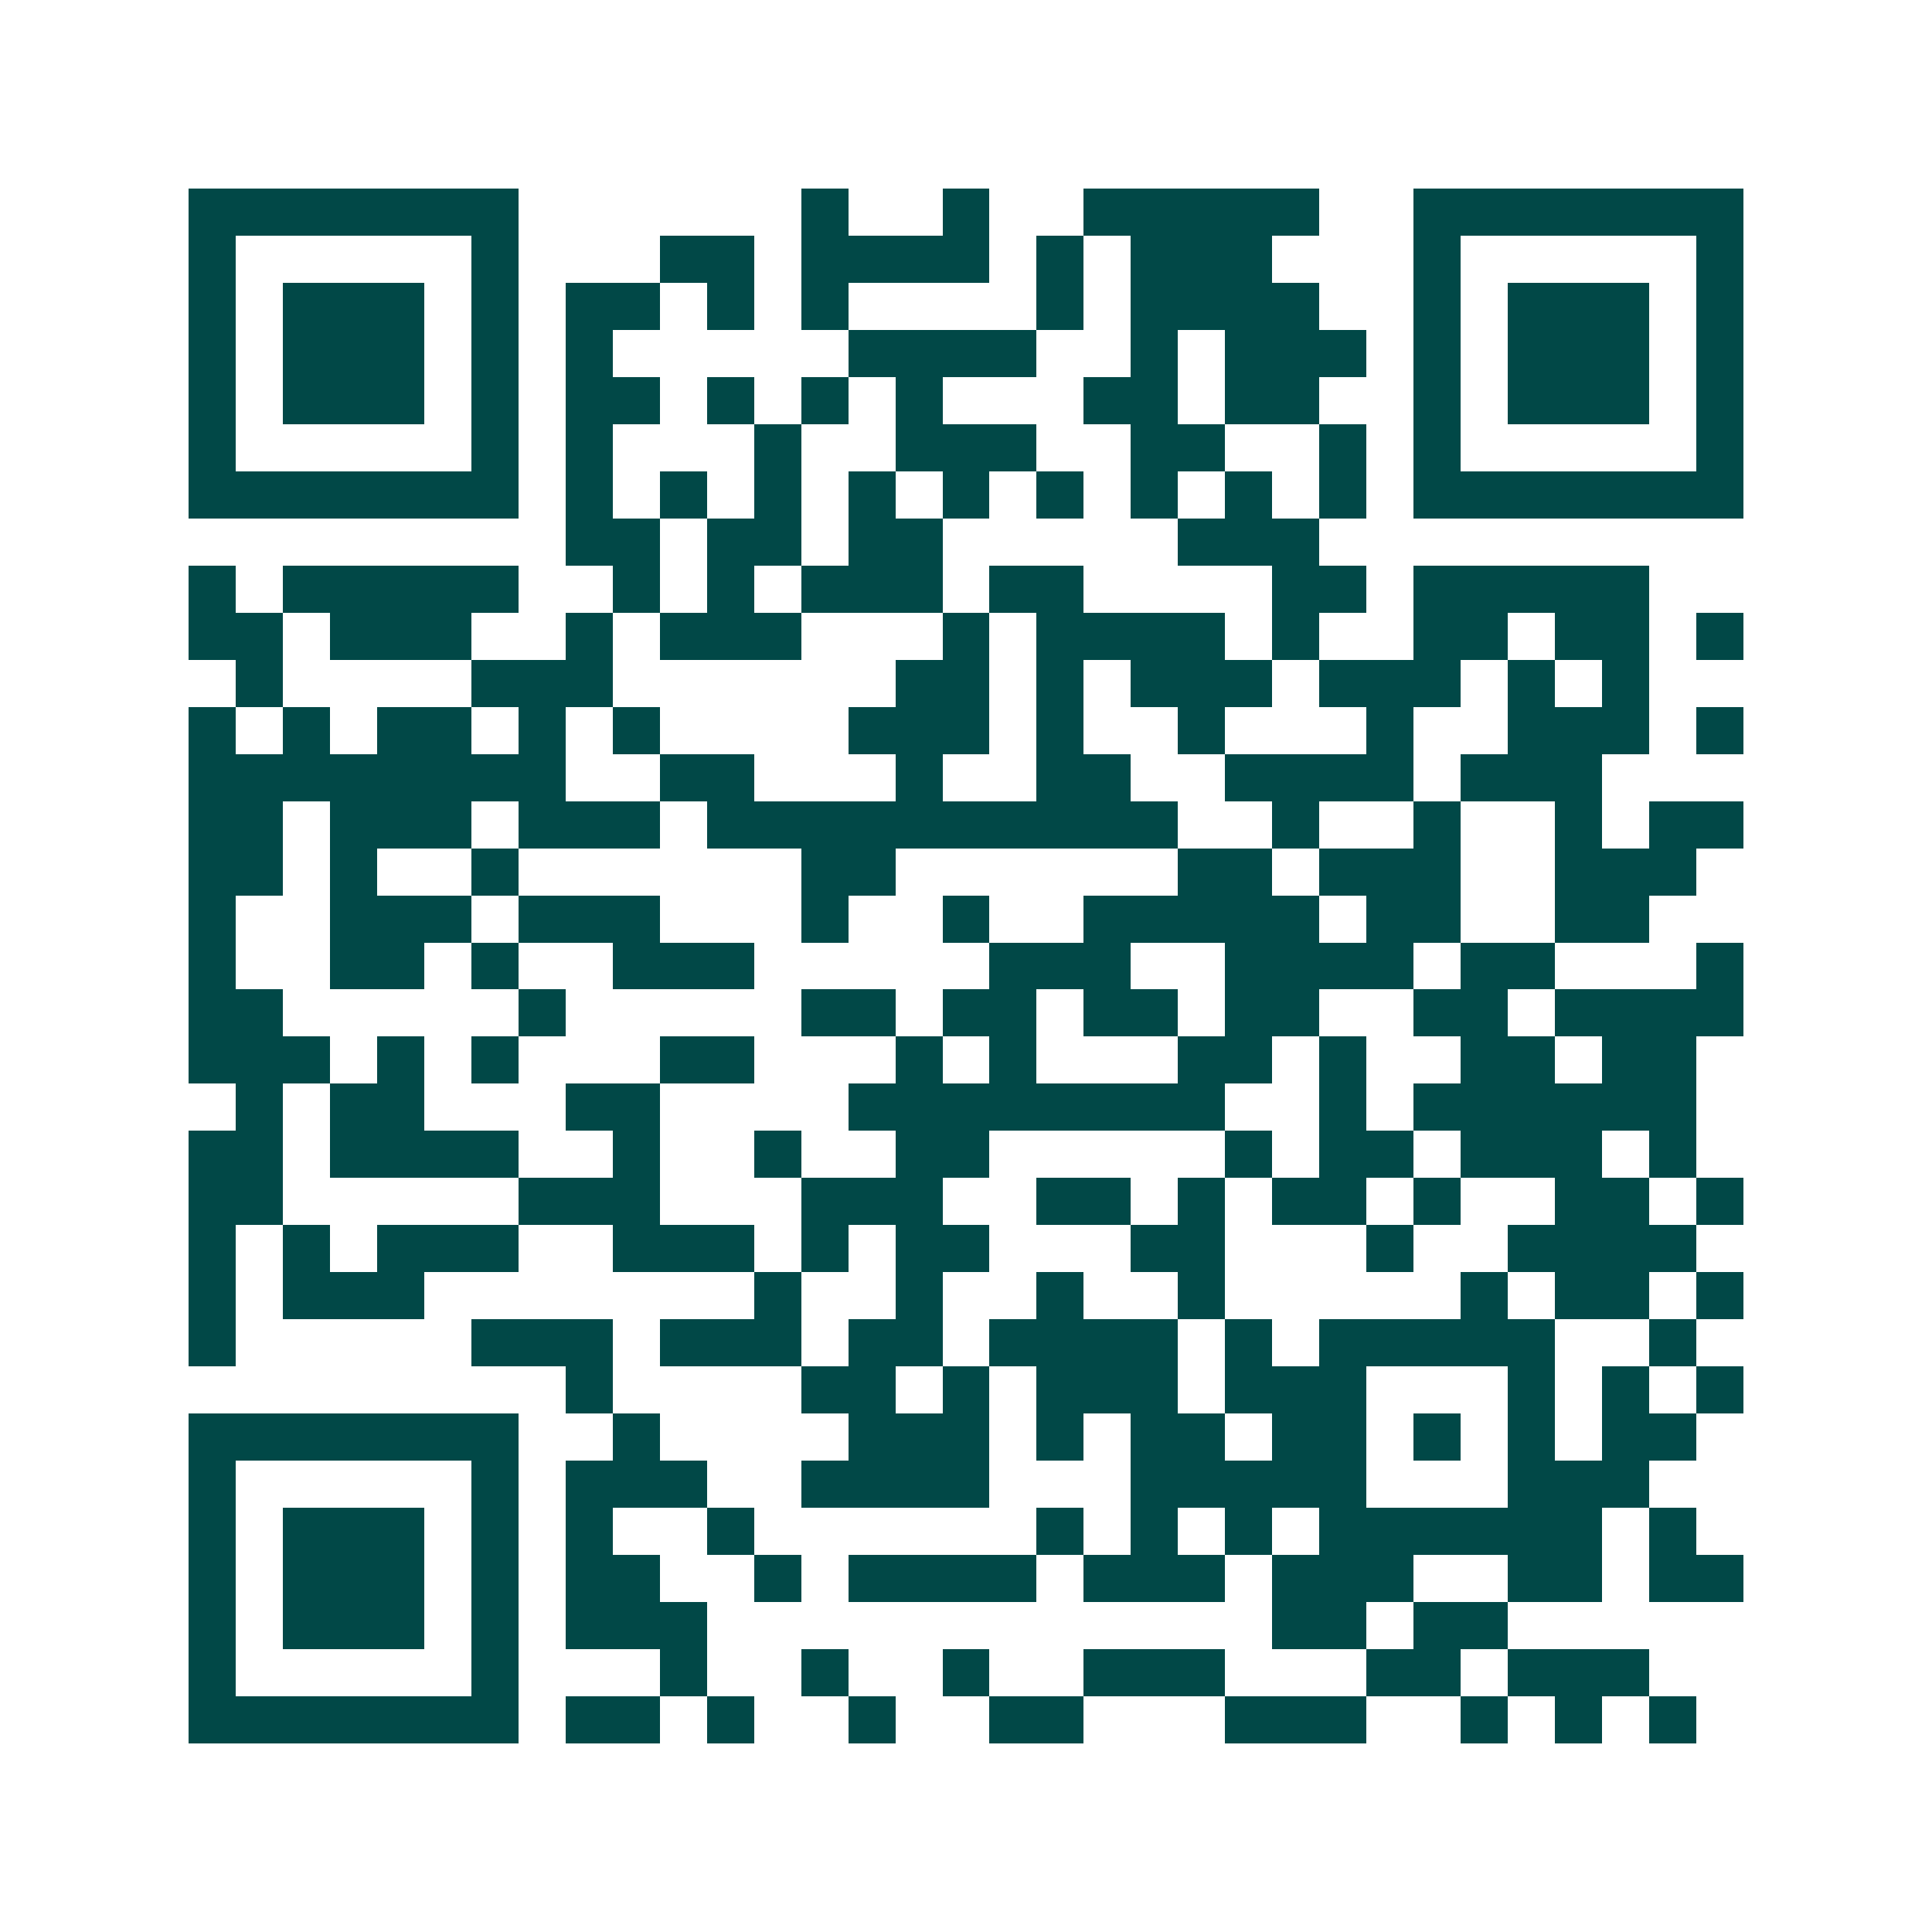 <svg xmlns="http://www.w3.org/2000/svg" width="200" height="200" viewBox="0 0 41 41" shape-rendering="crispEdges"><path fill="#ffffff" d="M0 0h41v41H0z"/><path stroke="#014847" d="M4 4.5h7m6 0h1m2 0h1m2 0h5m2 0h7M4 5.5h1m5 0h1m3 0h2m1 0h4m1 0h1m1 0h3m3 0h1m5 0h1M4 6.5h1m1 0h3m1 0h1m1 0h2m1 0h1m1 0h1m4 0h1m1 0h4m2 0h1m1 0h3m1 0h1M4 7.5h1m1 0h3m1 0h1m1 0h1m5 0h4m2 0h1m1 0h3m1 0h1m1 0h3m1 0h1M4 8.5h1m1 0h3m1 0h1m1 0h2m1 0h1m1 0h1m1 0h1m3 0h2m1 0h2m2 0h1m1 0h3m1 0h1M4 9.5h1m5 0h1m1 0h1m3 0h1m2 0h3m2 0h2m2 0h1m1 0h1m5 0h1M4 10.5h7m1 0h1m1 0h1m1 0h1m1 0h1m1 0h1m1 0h1m1 0h1m1 0h1m1 0h1m1 0h7M12 11.5h2m1 0h2m1 0h2m5 0h3M4 12.5h1m1 0h5m2 0h1m1 0h1m1 0h3m1 0h2m4 0h2m1 0h5M4 13.5h2m1 0h3m2 0h1m1 0h3m3 0h1m1 0h4m1 0h1m2 0h2m1 0h2m1 0h1M5 14.5h1m4 0h3m6 0h2m1 0h1m1 0h3m1 0h3m1 0h1m1 0h1M4 15.5h1m1 0h1m1 0h2m1 0h1m1 0h1m4 0h3m1 0h1m2 0h1m3 0h1m2 0h3m1 0h1M4 16.5h8m2 0h2m3 0h1m2 0h2m2 0h4m1 0h3M4 17.5h2m1 0h3m1 0h3m1 0h10m2 0h1m2 0h1m2 0h1m1 0h2M4 18.5h2m1 0h1m2 0h1m6 0h2m6 0h2m1 0h3m2 0h3M4 19.5h1m2 0h3m1 0h3m3 0h1m2 0h1m2 0h5m1 0h2m2 0h2M4 20.5h1m2 0h2m1 0h1m2 0h3m5 0h3m2 0h4m1 0h2m3 0h1M4 21.5h2m5 0h1m5 0h2m1 0h2m1 0h2m1 0h2m2 0h2m1 0h4M4 22.5h3m1 0h1m1 0h1m3 0h2m3 0h1m1 0h1m3 0h2m1 0h1m2 0h2m1 0h2M5 23.5h1m1 0h2m3 0h2m4 0h8m2 0h1m1 0h6M4 24.5h2m1 0h4m2 0h1m2 0h1m2 0h2m5 0h1m1 0h2m1 0h3m1 0h1M4 25.5h2m5 0h3m3 0h3m2 0h2m1 0h1m1 0h2m1 0h1m2 0h2m1 0h1M4 26.5h1m1 0h1m1 0h3m2 0h3m1 0h1m1 0h2m3 0h2m3 0h1m2 0h4M4 27.5h1m1 0h3m7 0h1m2 0h1m2 0h1m2 0h1m5 0h1m1 0h2m1 0h1M4 28.5h1m5 0h3m1 0h3m1 0h2m1 0h4m1 0h1m1 0h5m2 0h1M12 29.5h1m4 0h2m1 0h1m1 0h3m1 0h3m3 0h1m1 0h1m1 0h1M4 30.5h7m2 0h1m4 0h3m1 0h1m1 0h2m1 0h2m1 0h1m1 0h1m1 0h2M4 31.5h1m5 0h1m1 0h3m2 0h4m3 0h5m3 0h3M4 32.5h1m1 0h3m1 0h1m1 0h1m2 0h1m6 0h1m1 0h1m1 0h1m1 0h6m1 0h1M4 33.5h1m1 0h3m1 0h1m1 0h2m2 0h1m1 0h4m1 0h3m1 0h3m2 0h2m1 0h2M4 34.5h1m1 0h3m1 0h1m1 0h3m12 0h2m1 0h2M4 35.5h1m5 0h1m3 0h1m2 0h1m2 0h1m2 0h3m3 0h2m1 0h3M4 36.5h7m1 0h2m1 0h1m2 0h1m2 0h2m3 0h3m2 0h1m1 0h1m1 0h1"/></svg>
